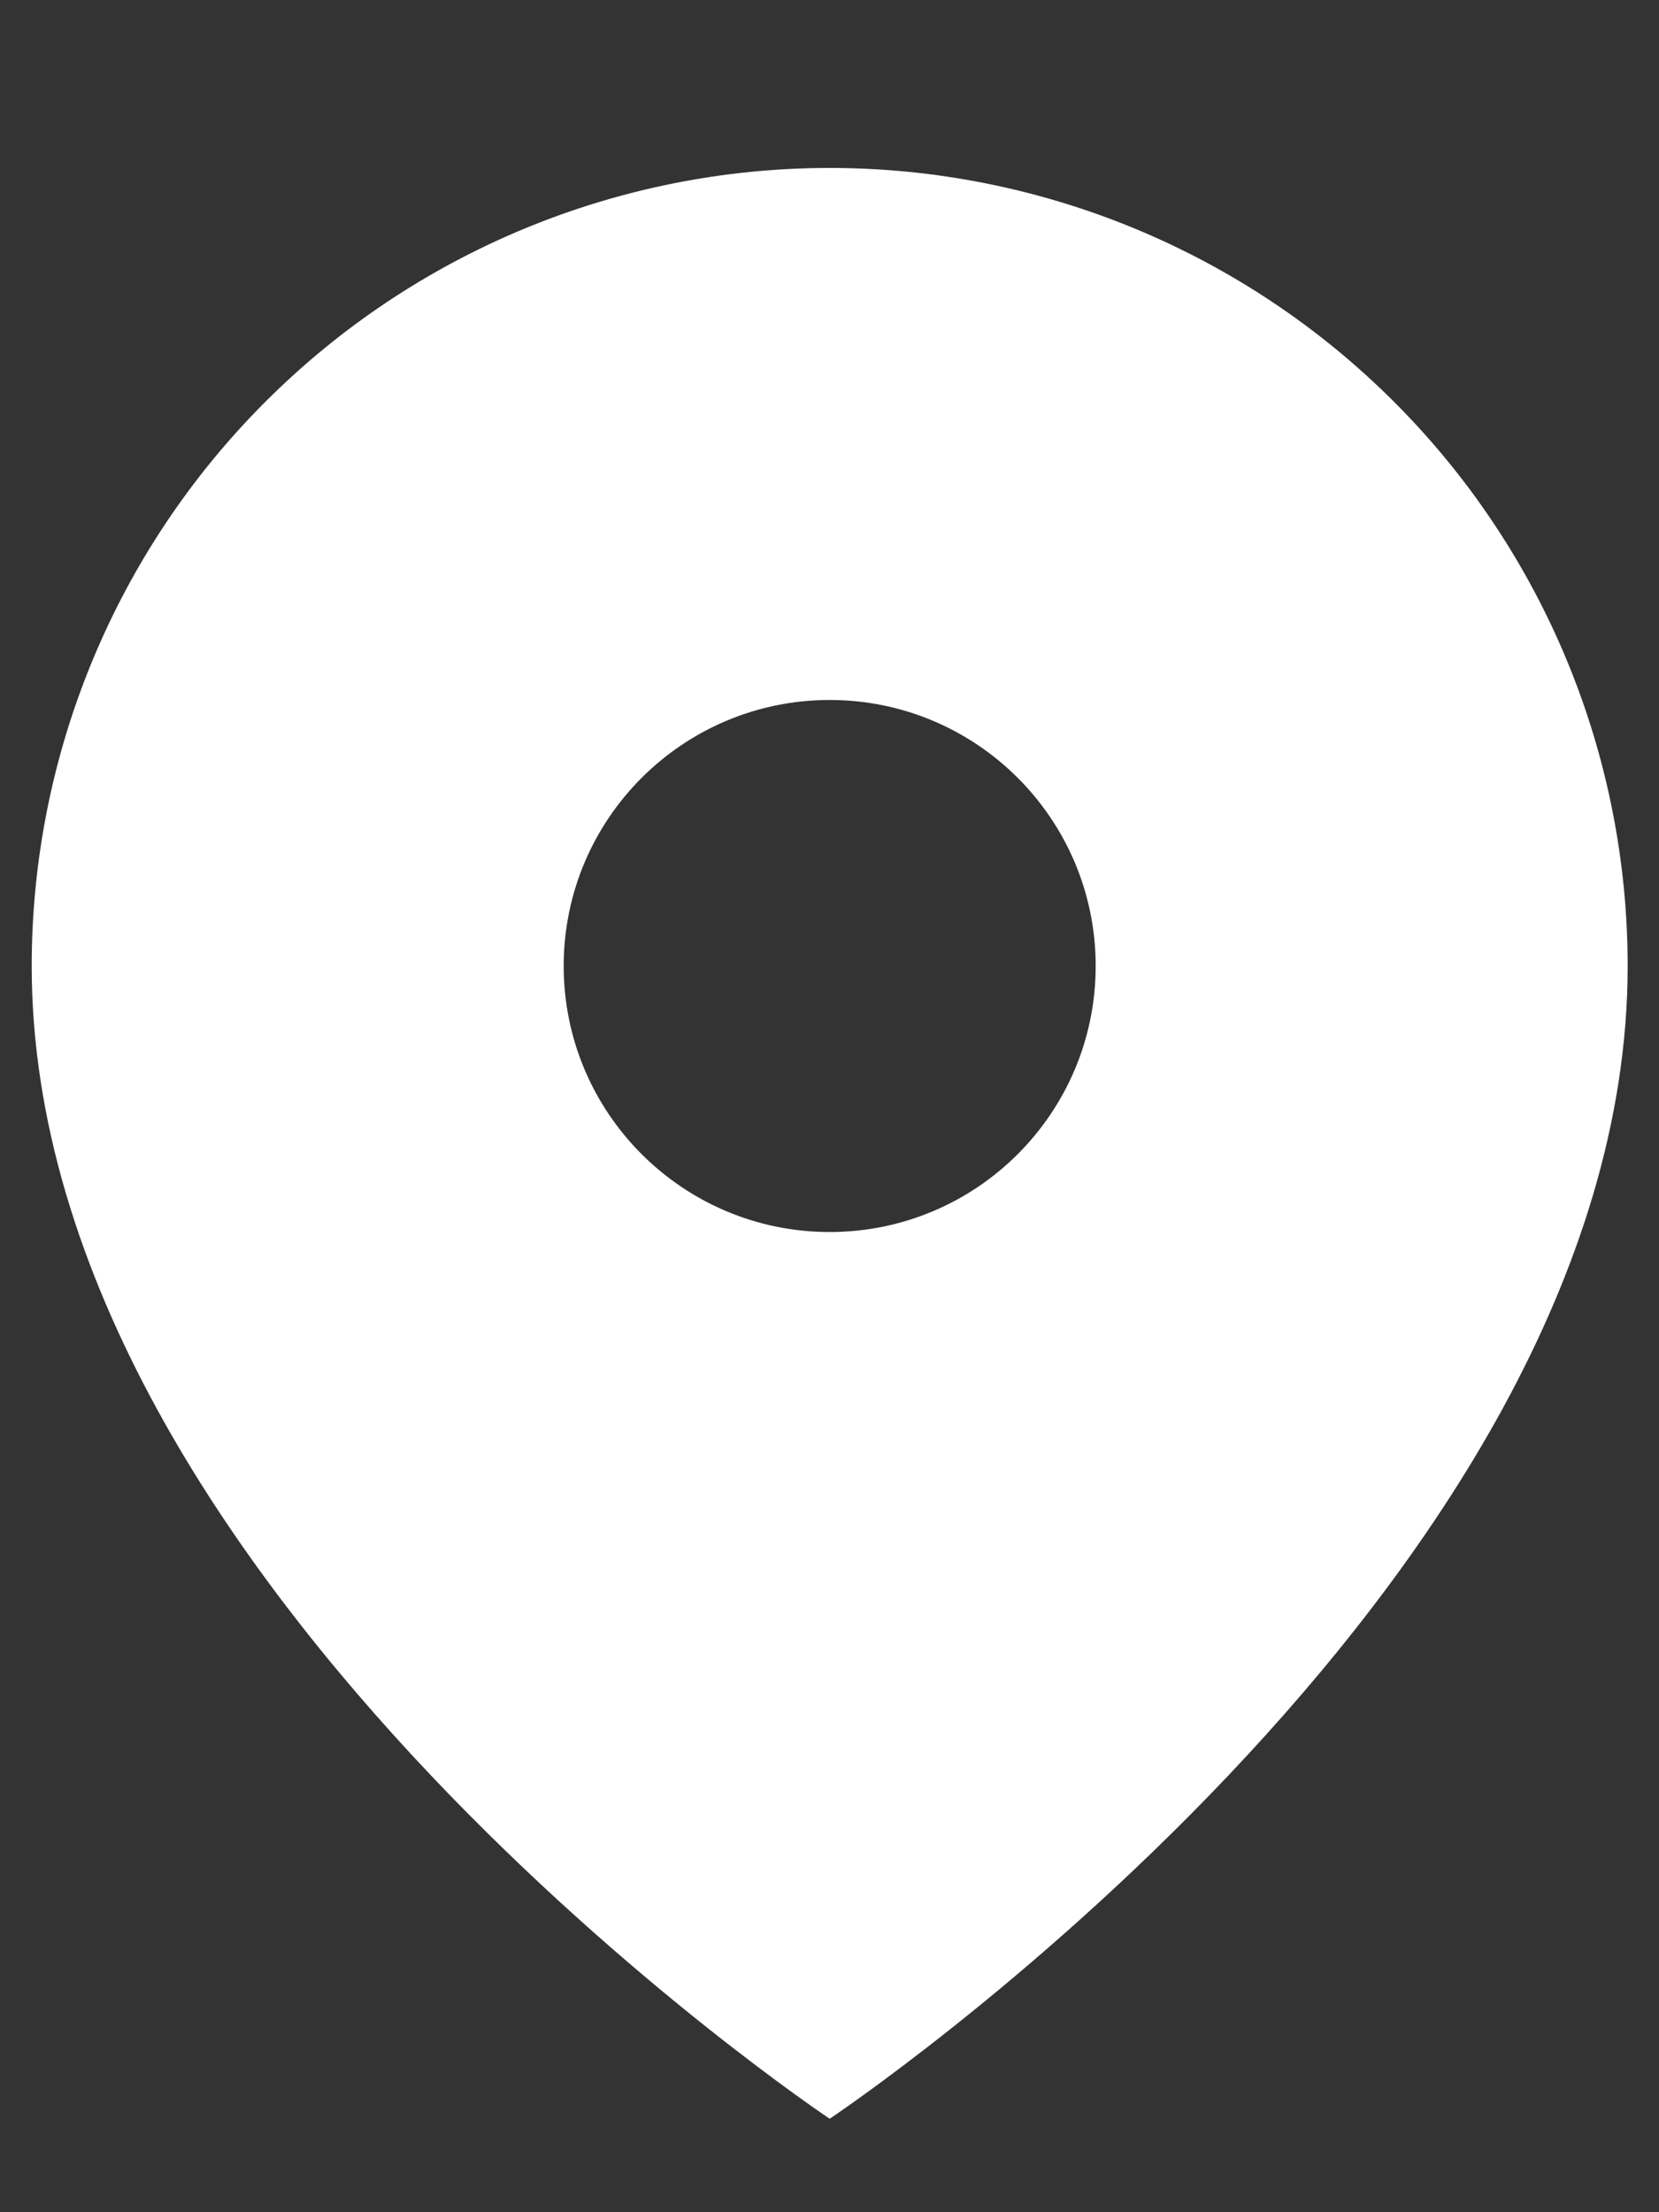 <?xml version="1.0" encoding="UTF-8"?> <svg xmlns="http://www.w3.org/2000/svg" width="9" height="12" viewBox="0 0 9 12" fill="none"><rect x="0" y="0" width="9" height="12" fill="#333333" stroke="none"/><path fill-rule="evenodd" clip-rule="evenodd" d="M8.83 5.24C8.83 8.607 4.501 11.493 4.501 11.493C4.501 11.493 0.172 8.607 0.172 5.24C0.172 4.092 0.628 2.99 1.44 2.179C2.252 1.367 3.353 0.911 4.501 0.911C5.649 0.911 6.75 1.367 7.562 2.179C8.374 2.99 8.83 4.092 8.83 5.24ZM4.501 6.683C5.298 6.683 5.944 6.037 5.944 5.24C5.944 4.443 5.298 3.797 4.501 3.797C3.704 3.797 3.058 4.443 3.058 5.24C3.058 6.037 3.704 6.683 4.501 6.683Z" fill="white"></path></svg> 
